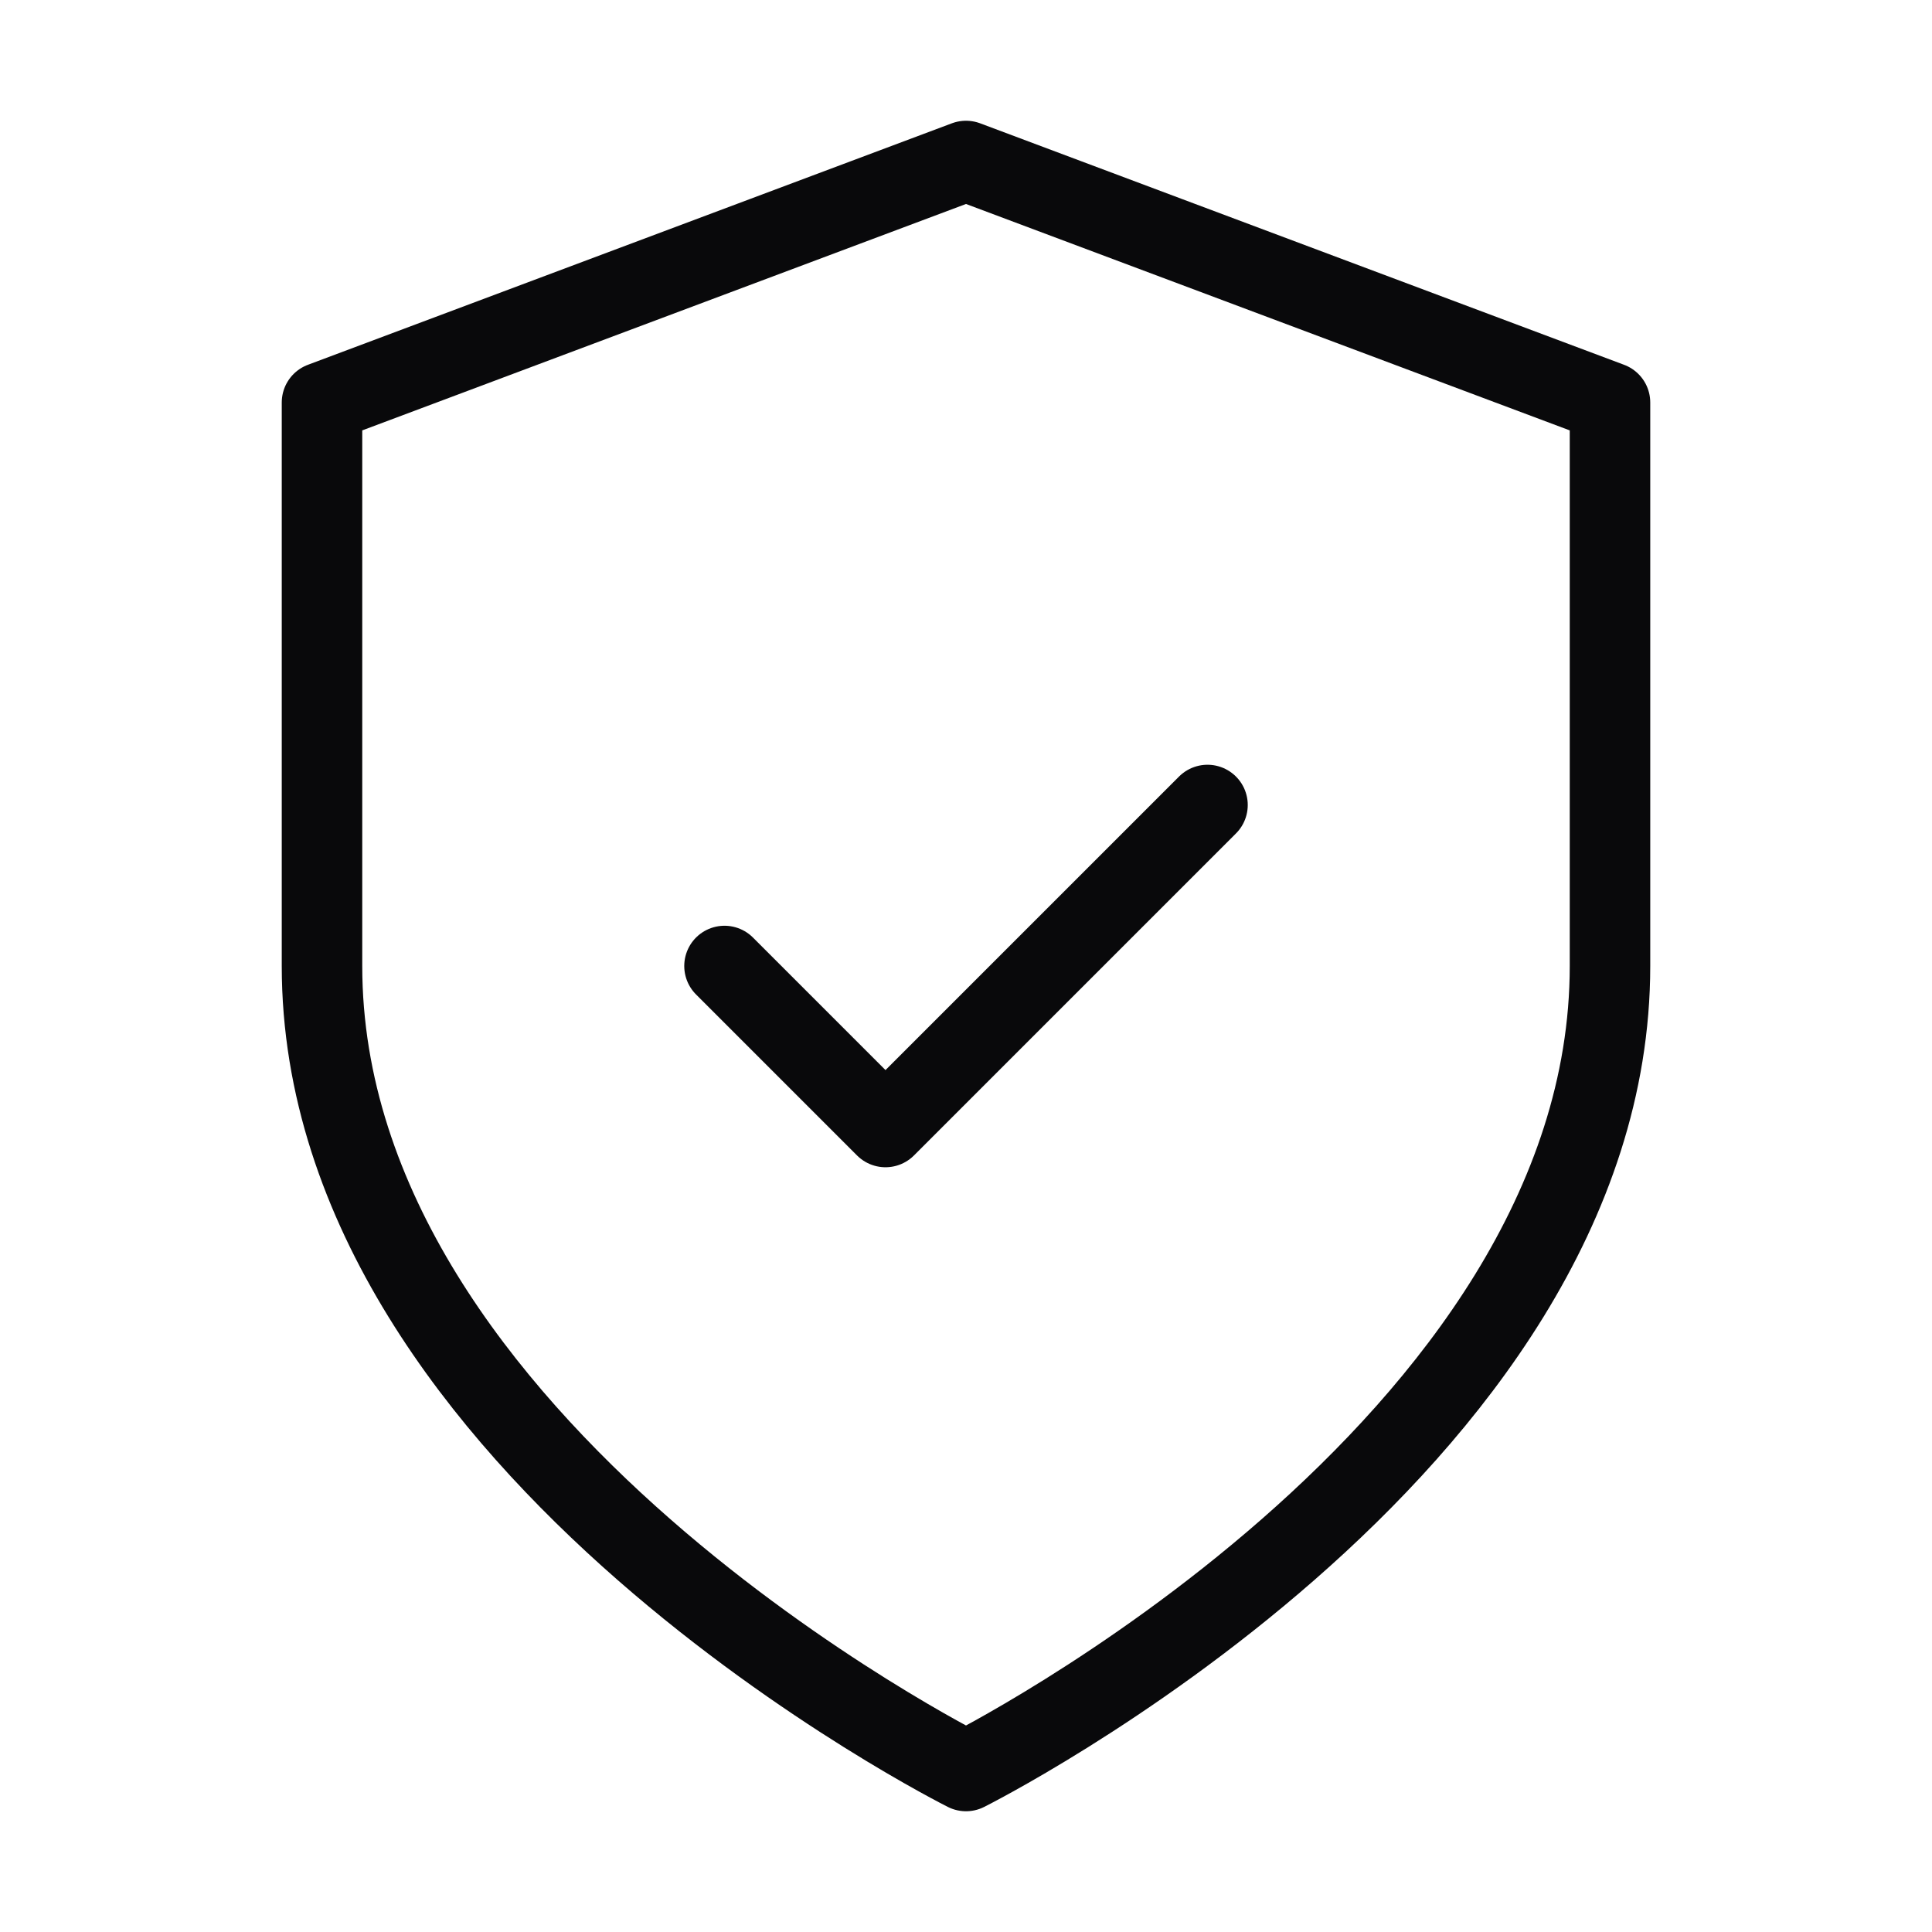 <svg width="24" height="24" viewBox="0 0 24 24" fill="none" xmlns="http://www.w3.org/2000/svg">
<path d="M9 12L11 14L15 10M12 22C12 22 20 18 20 12V5L12 2L4 5V12C4 18 12 22 12 22Z" stroke="#09090B" stroke-linecap="round" stroke-linejoin="round"/>
</svg>
